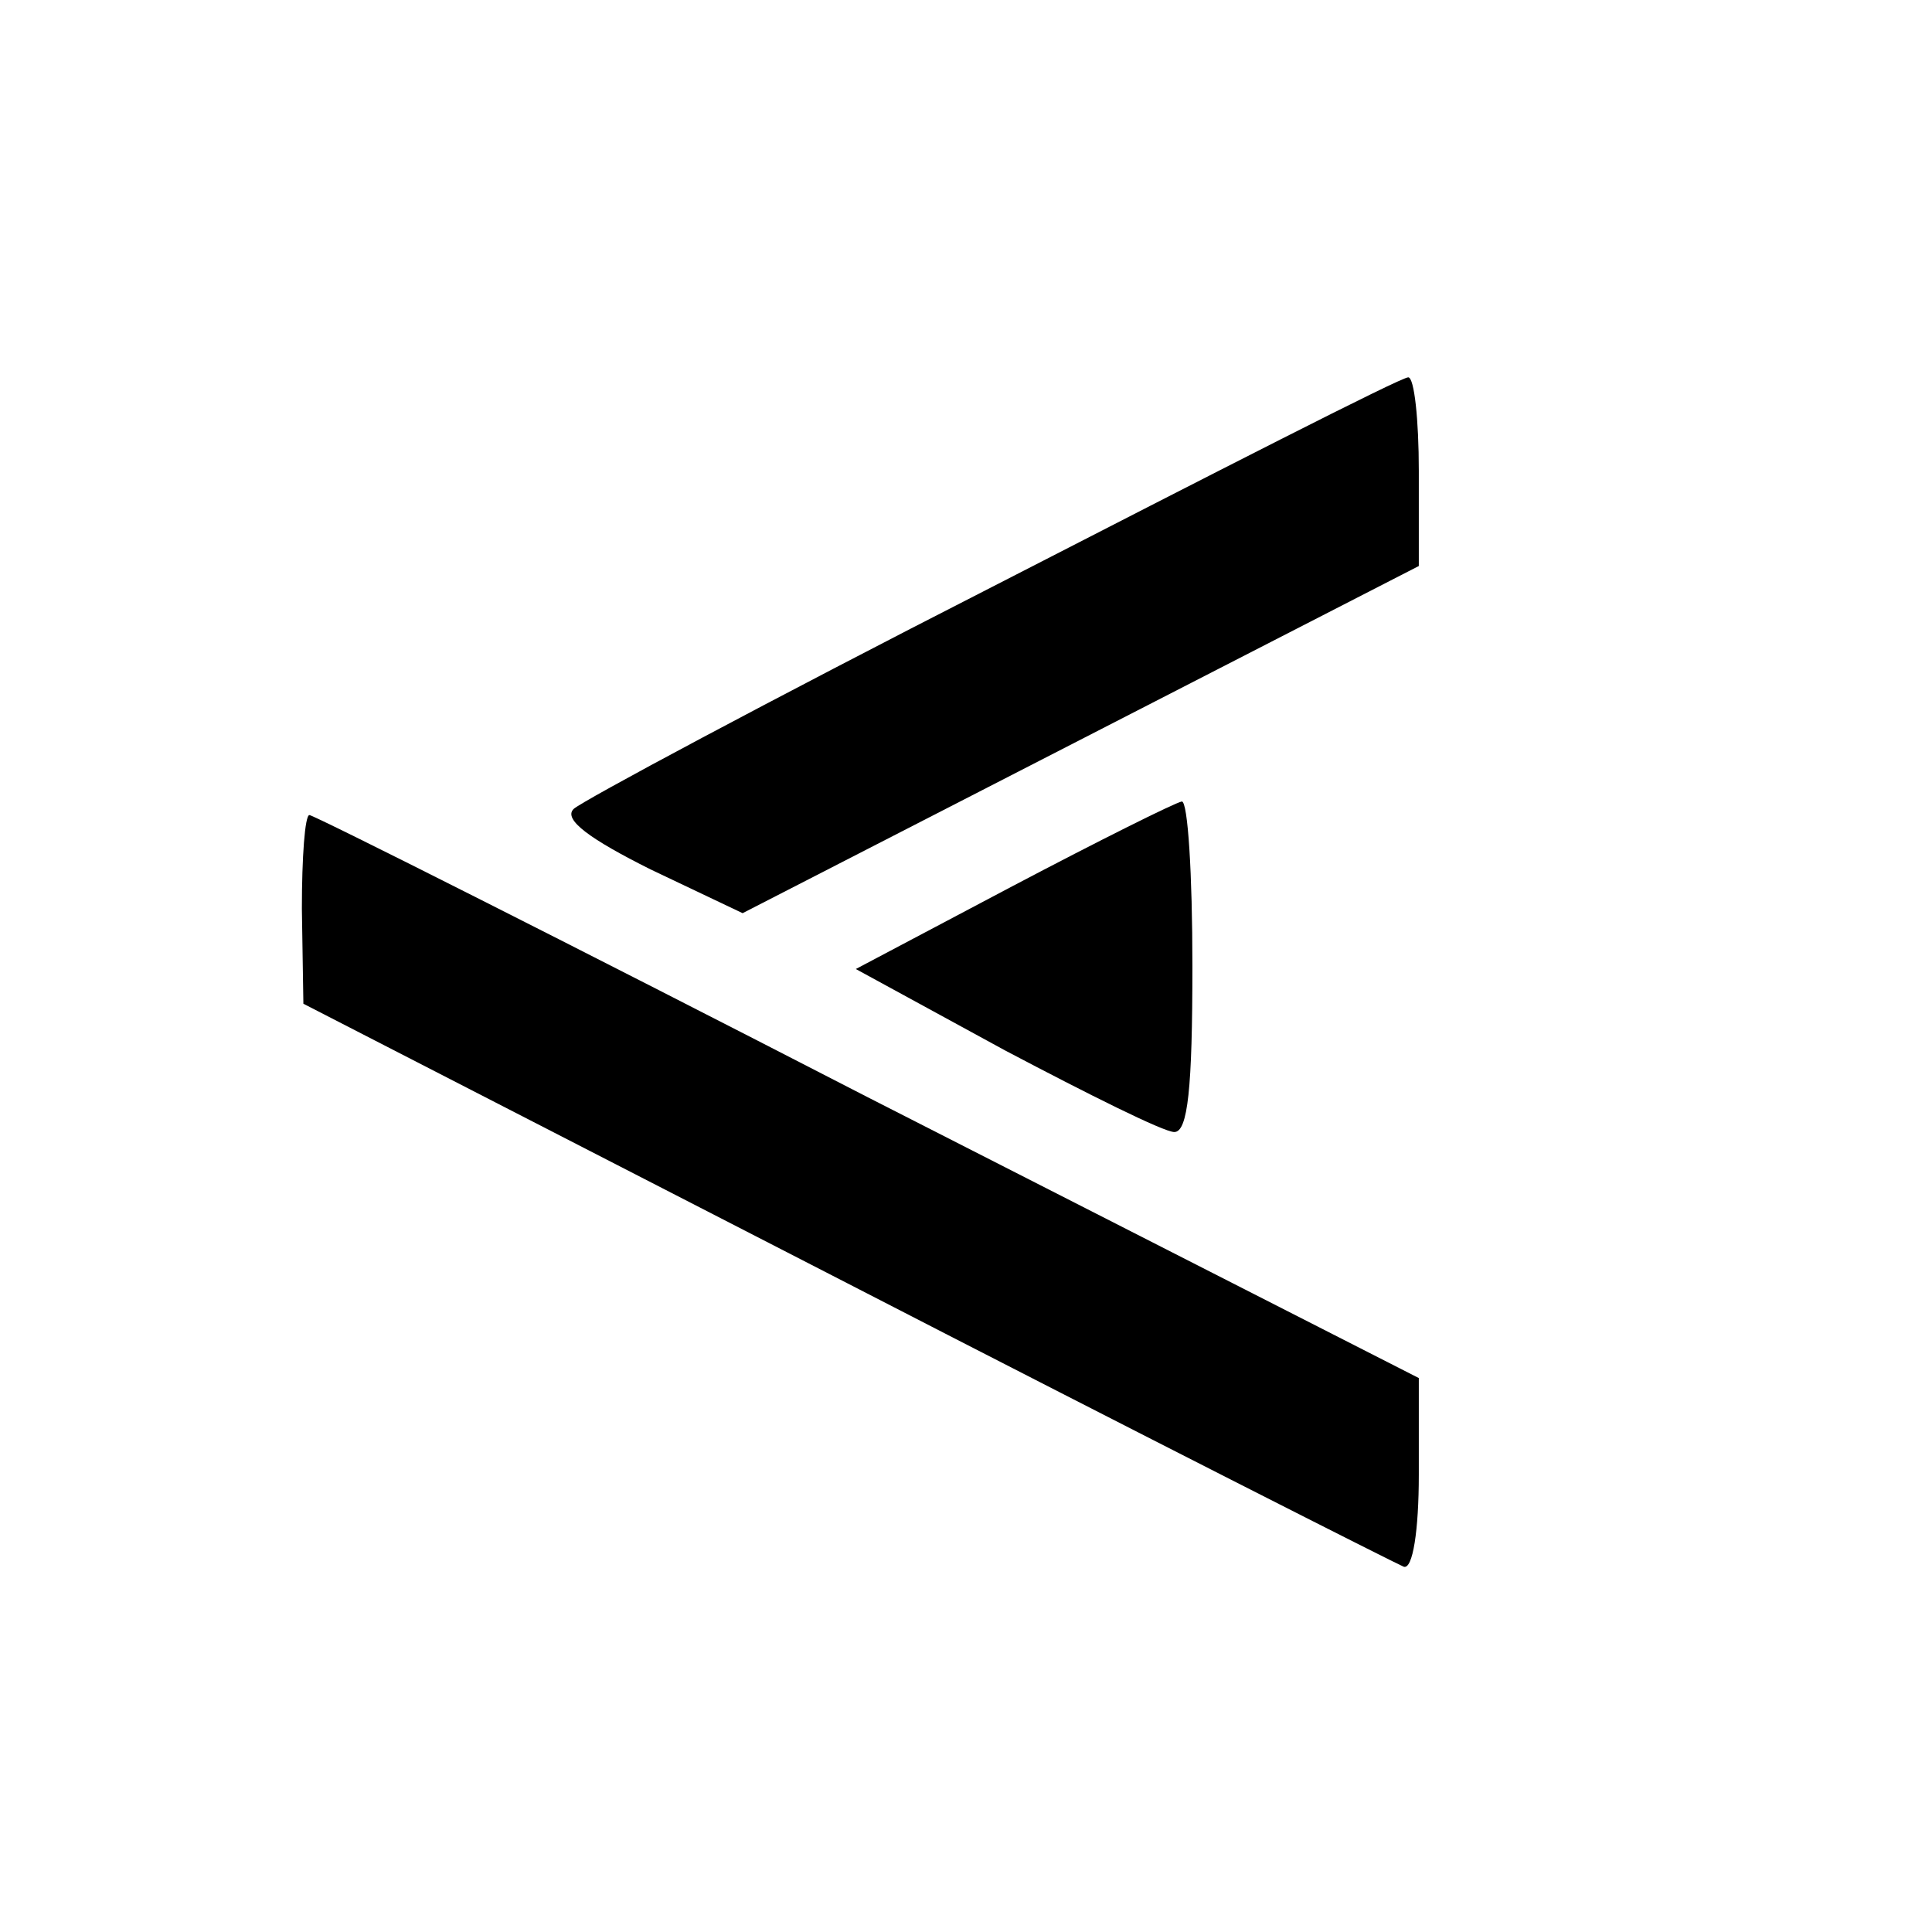 <?xml version="1.0" standalone="no"?>
<!DOCTYPE svg PUBLIC "-//W3C//DTD SVG 20010904//EN" "http://www.w3.org/TR/2001/REC-SVG-20010904/DTD/svg10.dtd">
<svg xmlns="http://www.w3.org/2000/svg" version="1.0" width="128pt" height="128pt" viewBox="0 0 128 128" preserveAspectRatio="xMidYMid meet">
<g transform="translate(0,128) scale(0.1,-0.1)" fill="#000000" stroke="none">
<path d="M657 891 c-147 -75 -272 -142 -277 -147 -7 -7 11 -20 51 -40 l61 -29 224 115 224 115 0 63 c0 34 -3 62 -7 62 -5 0 -128 -63 -276 -139z"/>
<path d="M671 693 l-104 -55 99 -54 c55 -29 105 -54 112 -54 9 0 12 29 12 110 0 61 -3 109 -7 109 -5 -1 -55 -26 -112 -56z"/>
<path d="M200 678 l1 -63 360 -185 c198 -102 364 -186 369 -188 6 -2 10 24 10 61 l0 64 -365 186 c-200 103 -367 187 -370 187 -3 0 -5 -28 -5 -62z"/>
</g>
</svg>

